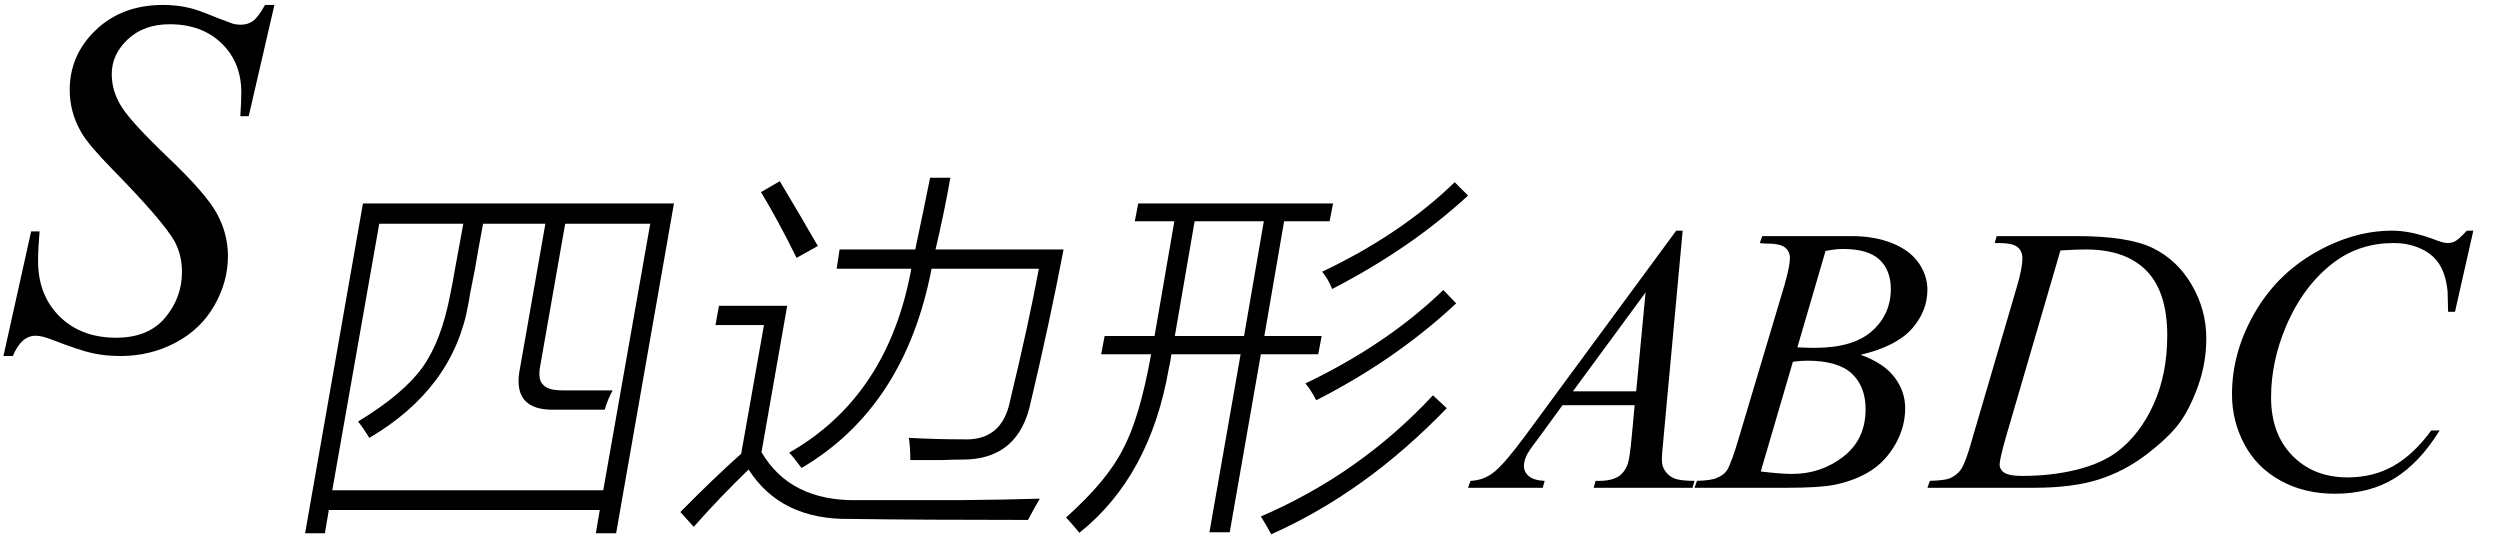 <svg xmlns="http://www.w3.org/2000/svg" xmlns:xlink="http://www.w3.org/1999/xlink" stroke-dasharray="none" shape-rendering="auto" font-family="'Dialog'" width="79" text-rendering="auto" fill-opacity="1" contentScriptType="text/ecmascript" color-interpolation="auto" color-rendering="auto" preserveAspectRatio="xMidYMid meet" font-size="12" fill="black" stroke="black" image-rendering="auto" stroke-miterlimit="10" zoomAndPan="magnify" version="1.0" stroke-linecap="square" stroke-linejoin="miter" contentStyleType="text/css" font-style="normal" height="17" stroke-width="1" stroke-dashoffset="0" font-weight="normal" stroke-opacity="1"><defs id="genericDefs"/><g><g text-rendering="optimizeLegibility" transform="translate(0,11)" color-rendering="optimizeQuality" color-interpolation="linearRGB" image-rendering="optimizeQuality"><path d="M0.109 0.25 L0.984 -3.688 L1.25 -3.688 Q1.203 -3.125 1.203 -2.75 Q1.203 -1.672 1.883 -1 Q2.562 -0.328 3.672 -0.328 Q4.688 -0.328 5.219 -0.961 Q5.75 -1.594 5.75 -2.406 Q5.75 -2.938 5.516 -3.375 Q5.141 -4.031 3.547 -5.656 Q2.781 -6.438 2.562 -6.828 Q2.203 -7.453 2.203 -8.156 Q2.203 -9.266 3.031 -10.055 Q3.859 -10.844 5.156 -10.844 Q5.594 -10.844 5.984 -10.75 Q6.219 -10.703 6.859 -10.438 Q7.312 -10.266 7.359 -10.25 Q7.469 -10.219 7.609 -10.219 Q7.828 -10.219 7.992 -10.336 Q8.156 -10.453 8.375 -10.844 L8.672 -10.844 L7.859 -7.328 L7.594 -7.328 Q7.625 -7.797 7.625 -8.078 Q7.625 -9.031 7 -9.633 Q6.375 -10.234 5.359 -10.234 Q4.547 -10.234 4.039 -9.758 Q3.531 -9.281 3.531 -8.656 Q3.531 -8.109 3.852 -7.609 Q4.172 -7.109 5.344 -5.992 Q6.516 -4.875 6.859 -4.242 Q7.203 -3.609 7.203 -2.906 Q7.203 -2.094 6.773 -1.344 Q6.344 -0.594 5.547 -0.172 Q4.75 0.25 3.812 0.25 Q3.344 0.25 2.938 0.164 Q2.531 0.078 1.641 -0.266 Q1.328 -0.391 1.125 -0.391 Q0.672 -0.391 0.406 0.25 L0.109 0.25 Z" stroke="none"/></g><g text-rendering="optimizeLegibility" transform="translate(8.672,15.414)" color-rendering="optimizeQuality" color-interpolation="linearRGB" image-rendering="optimizeQuality"><path d="M2.797 -8.984 L12.625 -8.984 L10.797 1.438 L10.156 1.438 L10.281 0.703 L1.719 0.703 L1.594 1.438 L0.969 1.438 L2.797 -8.984 ZM9.109 -3.078 L10.688 -3.078 Q10.531 -2.797 10.438 -2.469 L8.875 -2.469 Q7.469 -2.422 7.766 -3.812 L8.562 -8.344 L6.594 -8.344 Q6.422 -7.438 6.344 -6.953 Q6.234 -6.406 6.172 -6.078 Q6.156 -5.953 6.125 -5.797 Q5.656 -3.141 3 -1.578 Q2.797 -1.906 2.641 -2.094 Q4.062 -2.953 4.672 -3.797 Q5.281 -4.641 5.562 -6.141 Q5.625 -6.438 5.719 -6.984 Q5.812 -7.484 5.969 -8.344 L3.312 -8.344 L1.828 0.078 L10.391 0.078 L11.875 -8.344 L9.188 -8.344 L8.406 -3.891 Q8.312 -3.422 8.484 -3.266 Q8.625 -3.078 9.109 -3.078 Z" stroke="none"/></g><g text-rendering="optimizeLegibility" transform="translate(21.297,15.414)" color-rendering="optimizeQuality" color-interpolation="linearRGB" image-rendering="optimizeQuality"><path d="M5.234 -7.531 L7.625 -7.531 Q7.906 -8.859 8.094 -9.797 L8.734 -9.797 Q8.562 -8.797 8.266 -7.531 L12.312 -7.531 Q11.859 -5.172 11.281 -2.734 Q10.906 -0.875 9.094 -0.891 Q8.812 -0.891 8.438 -0.875 Q8.25 -0.875 8.031 -0.875 Q7.828 -0.875 7.469 -0.875 Q7.469 -1.297 7.422 -1.578 Q8.281 -1.531 9.125 -1.531 Q10.375 -1.469 10.625 -2.766 Q11.203 -5.156 11.531 -6.922 L8.141 -6.922 Q7.297 -2.547 4.031 -0.625 Q3.766 -0.984 3.641 -1.109 Q6.766 -2.891 7.5 -6.922 L5.141 -6.922 L5.234 -7.531 ZM5.781 0.391 Q6.5 0.391 7.375 0.391 Q8.234 0.391 9.016 0.391 Q10.578 0.375 11.562 0.344 Q11.375 0.656 11.188 1.016 Q7.766 1.016 5.562 0.984 Q3.375 1.016 2.359 -0.578 Q1.438 0.312 0.625 1.234 L0.203 0.766 Q1.234 -0.281 2.125 -1.078 L2.844 -5.141 L1.312 -5.141 L1.422 -5.75 L3.578 -5.75 L2.766 -1.125 Q3.672 0.422 5.781 0.391 ZM3.875 -7.266 Q3.297 -8.438 2.75 -9.344 L3.344 -9.688 Q3.953 -8.672 4.547 -7.641 L3.875 -7.266 Z" stroke="none"/></g><g text-rendering="optimizeLegibility" transform="translate(33.609,15.414)" color-rendering="optimizeQuality" color-interpolation="linearRGB" image-rendering="optimizeQuality"><path d="M1.297 -4.797 L2.875 -4.797 L3.5 -8.422 L2.25 -8.422 L2.359 -8.984 L8.516 -8.984 L8.406 -8.422 L6.969 -8.422 L6.344 -4.797 L8.156 -4.797 L8.047 -4.219 L6.234 -4.219 L5.25 1.406 L4.609 1.406 L5.594 -4.219 L3.406 -4.219 Q3.391 -4.062 3.328 -3.781 Q2.734 -0.359 0.5 1.422 Q0.188 1.047 0.078 0.938 Q1.375 -0.219 1.875 -1.219 Q2.406 -2.203 2.766 -4.219 L1.188 -4.219 L1.297 -4.797 ZM4.141 -8.422 L3.516 -4.797 L5.703 -4.797 L6.328 -8.422 L4.141 -8.422 ZM6.234 0.906 Q9.359 -0.438 11.672 -2.922 L12.109 -2.516 Q9.547 0.141 6.562 1.469 Q6.375 1.125 6.234 0.906 ZM7.641 -3.297 Q10.219 -4.531 12 -6.25 L12.406 -5.828 Q10.5 -4.047 7.984 -2.766 Q7.797 -3.125 7.641 -3.297 ZM8.172 -6.828 Q10.672 -8.016 12.359 -9.656 L12.781 -9.234 Q10.969 -7.562 8.484 -6.281 Q8.375 -6.578 8.172 -6.828 Z" stroke="none"/></g><g text-rendering="optimizeLegibility" transform="translate(46.984,15.414)" color-rendering="optimizeQuality" color-interpolation="linearRGB" image-rendering="optimizeQuality"><path d="M6.188 -8.125 L5.578 -1.516 Q5.531 -1.062 5.531 -0.906 Q5.531 -0.672 5.625 -0.547 Q5.734 -0.375 5.922 -0.297 Q6.109 -0.219 6.562 -0.219 L6.5 0 L3.375 0 L3.438 -0.219 L3.562 -0.219 Q3.953 -0.219 4.188 -0.375 Q4.359 -0.5 4.453 -0.75 Q4.516 -0.938 4.578 -1.609 L4.672 -2.609 L2.391 -2.609 L1.594 -1.516 Q1.312 -1.156 1.242 -0.992 Q1.172 -0.828 1.172 -0.688 Q1.172 -0.5 1.328 -0.367 Q1.484 -0.234 1.828 -0.219 L1.766 0 L-0.594 0 L-0.516 -0.219 Q-0.094 -0.234 0.242 -0.508 Q0.578 -0.781 1.234 -1.672 L5.984 -8.125 L6.188 -8.125 ZM5.016 -6.172 L2.719 -3.047 L4.719 -3.047 L5.016 -6.172 Z" stroke="none"/></g><g text-rendering="optimizeLegibility" transform="translate(53.828,15.414)" color-rendering="optimizeQuality" color-interpolation="linearRGB" image-rendering="optimizeQuality"><path d="M1.781 -7.734 L1.859 -7.953 L4.688 -7.953 Q5.406 -7.953 5.969 -7.727 Q6.531 -7.5 6.805 -7.102 Q7.078 -6.703 7.078 -6.266 Q7.078 -5.578 6.586 -5.023 Q6.094 -4.469 4.969 -4.203 Q5.703 -3.938 6.039 -3.492 Q6.375 -3.047 6.375 -2.516 Q6.375 -1.922 6.07 -1.383 Q5.766 -0.844 5.289 -0.539 Q4.812 -0.234 4.141 -0.094 Q3.656 0 2.641 0 L-0.281 0 L-0.203 -0.219 Q0.266 -0.234 0.422 -0.312 Q0.656 -0.406 0.75 -0.562 Q0.891 -0.797 1.125 -1.594 L2.562 -6.406 Q2.734 -7.016 2.734 -7.25 Q2.734 -7.469 2.578 -7.594 Q2.422 -7.719 1.969 -7.719 Q1.859 -7.719 1.781 -7.734 ZM2.969 -4.438 Q3.344 -4.422 3.516 -4.422 Q4.734 -4.422 5.328 -4.953 Q5.922 -5.484 5.922 -6.281 Q5.922 -6.875 5.562 -7.211 Q5.203 -7.547 4.406 -7.547 Q4.188 -7.547 3.859 -7.484 L2.969 -4.438 ZM1.812 -0.516 Q2.438 -0.438 2.797 -0.438 Q3.719 -0.438 4.422 -0.984 Q5.125 -1.531 5.125 -2.484 Q5.125 -3.203 4.688 -3.609 Q4.25 -4.016 3.281 -4.016 Q3.094 -4.016 2.828 -3.984 L1.812 -0.516 Z" stroke="none"/></g><g text-rendering="optimizeLegibility" transform="translate(61.266,15.414)" color-rendering="optimizeQuality" color-interpolation="linearRGB" image-rendering="optimizeQuality"><path d="M1.766 -7.734 L1.828 -7.953 L4.359 -7.953 Q5.984 -7.953 6.758 -7.578 Q7.531 -7.203 7.992 -6.414 Q8.453 -5.625 8.453 -4.719 Q8.453 -3.938 8.188 -3.203 Q7.922 -2.469 7.586 -2.023 Q7.25 -1.578 6.555 -1.047 Q5.859 -0.516 5.039 -0.258 Q4.219 0 3 0 L-0.359 0 L-0.281 -0.219 Q0.188 -0.234 0.344 -0.297 Q0.578 -0.406 0.688 -0.562 Q0.859 -0.812 1.062 -1.562 L2.469 -6.359 Q2.641 -6.938 2.641 -7.25 Q2.641 -7.484 2.484 -7.609 Q2.328 -7.734 1.891 -7.734 L1.766 -7.734 ZM3.844 -7.5 L2.109 -1.562 Q1.922 -0.891 1.922 -0.734 Q1.922 -0.641 1.984 -0.555 Q2.047 -0.469 2.156 -0.438 Q2.297 -0.375 2.641 -0.375 Q3.562 -0.375 4.352 -0.57 Q5.141 -0.766 5.641 -1.141 Q6.359 -1.688 6.789 -2.641 Q7.219 -3.594 7.219 -4.812 Q7.219 -6.188 6.562 -6.859 Q5.906 -7.531 4.641 -7.531 Q4.328 -7.531 3.844 -7.5 Z" stroke="none"/></g><g text-rendering="optimizeLegibility" transform="translate(69.719,15.414)" color-rendering="optimizeQuality" color-interpolation="linearRGB" image-rendering="optimizeQuality"><path d="M8.438 -8.125 L7.859 -5.562 L7.641 -5.562 L7.625 -6.203 Q7.594 -6.547 7.484 -6.828 Q7.375 -7.109 7.164 -7.305 Q6.953 -7.5 6.633 -7.617 Q6.312 -7.734 5.922 -7.734 Q4.875 -7.734 4.078 -7.156 Q3.078 -6.422 2.516 -5.094 Q2.047 -3.984 2.047 -2.859 Q2.047 -1.703 2.719 -1.016 Q3.391 -0.328 4.469 -0.328 Q5.281 -0.328 5.922 -0.695 Q6.562 -1.062 7.109 -1.812 L7.375 -1.812 Q6.734 -0.781 5.945 -0.297 Q5.156 0.188 4.062 0.188 Q3.094 0.188 2.344 -0.227 Q1.594 -0.641 1.203 -1.375 Q0.812 -2.109 0.812 -2.953 Q0.812 -4.266 1.508 -5.492 Q2.203 -6.719 3.422 -7.422 Q4.641 -8.125 5.875 -8.125 Q6.453 -8.125 7.172 -7.859 Q7.484 -7.734 7.625 -7.734 Q7.766 -7.734 7.875 -7.797 Q7.984 -7.859 8.234 -8.125 L8.438 -8.125 Z" stroke="none"/></g></g></svg>